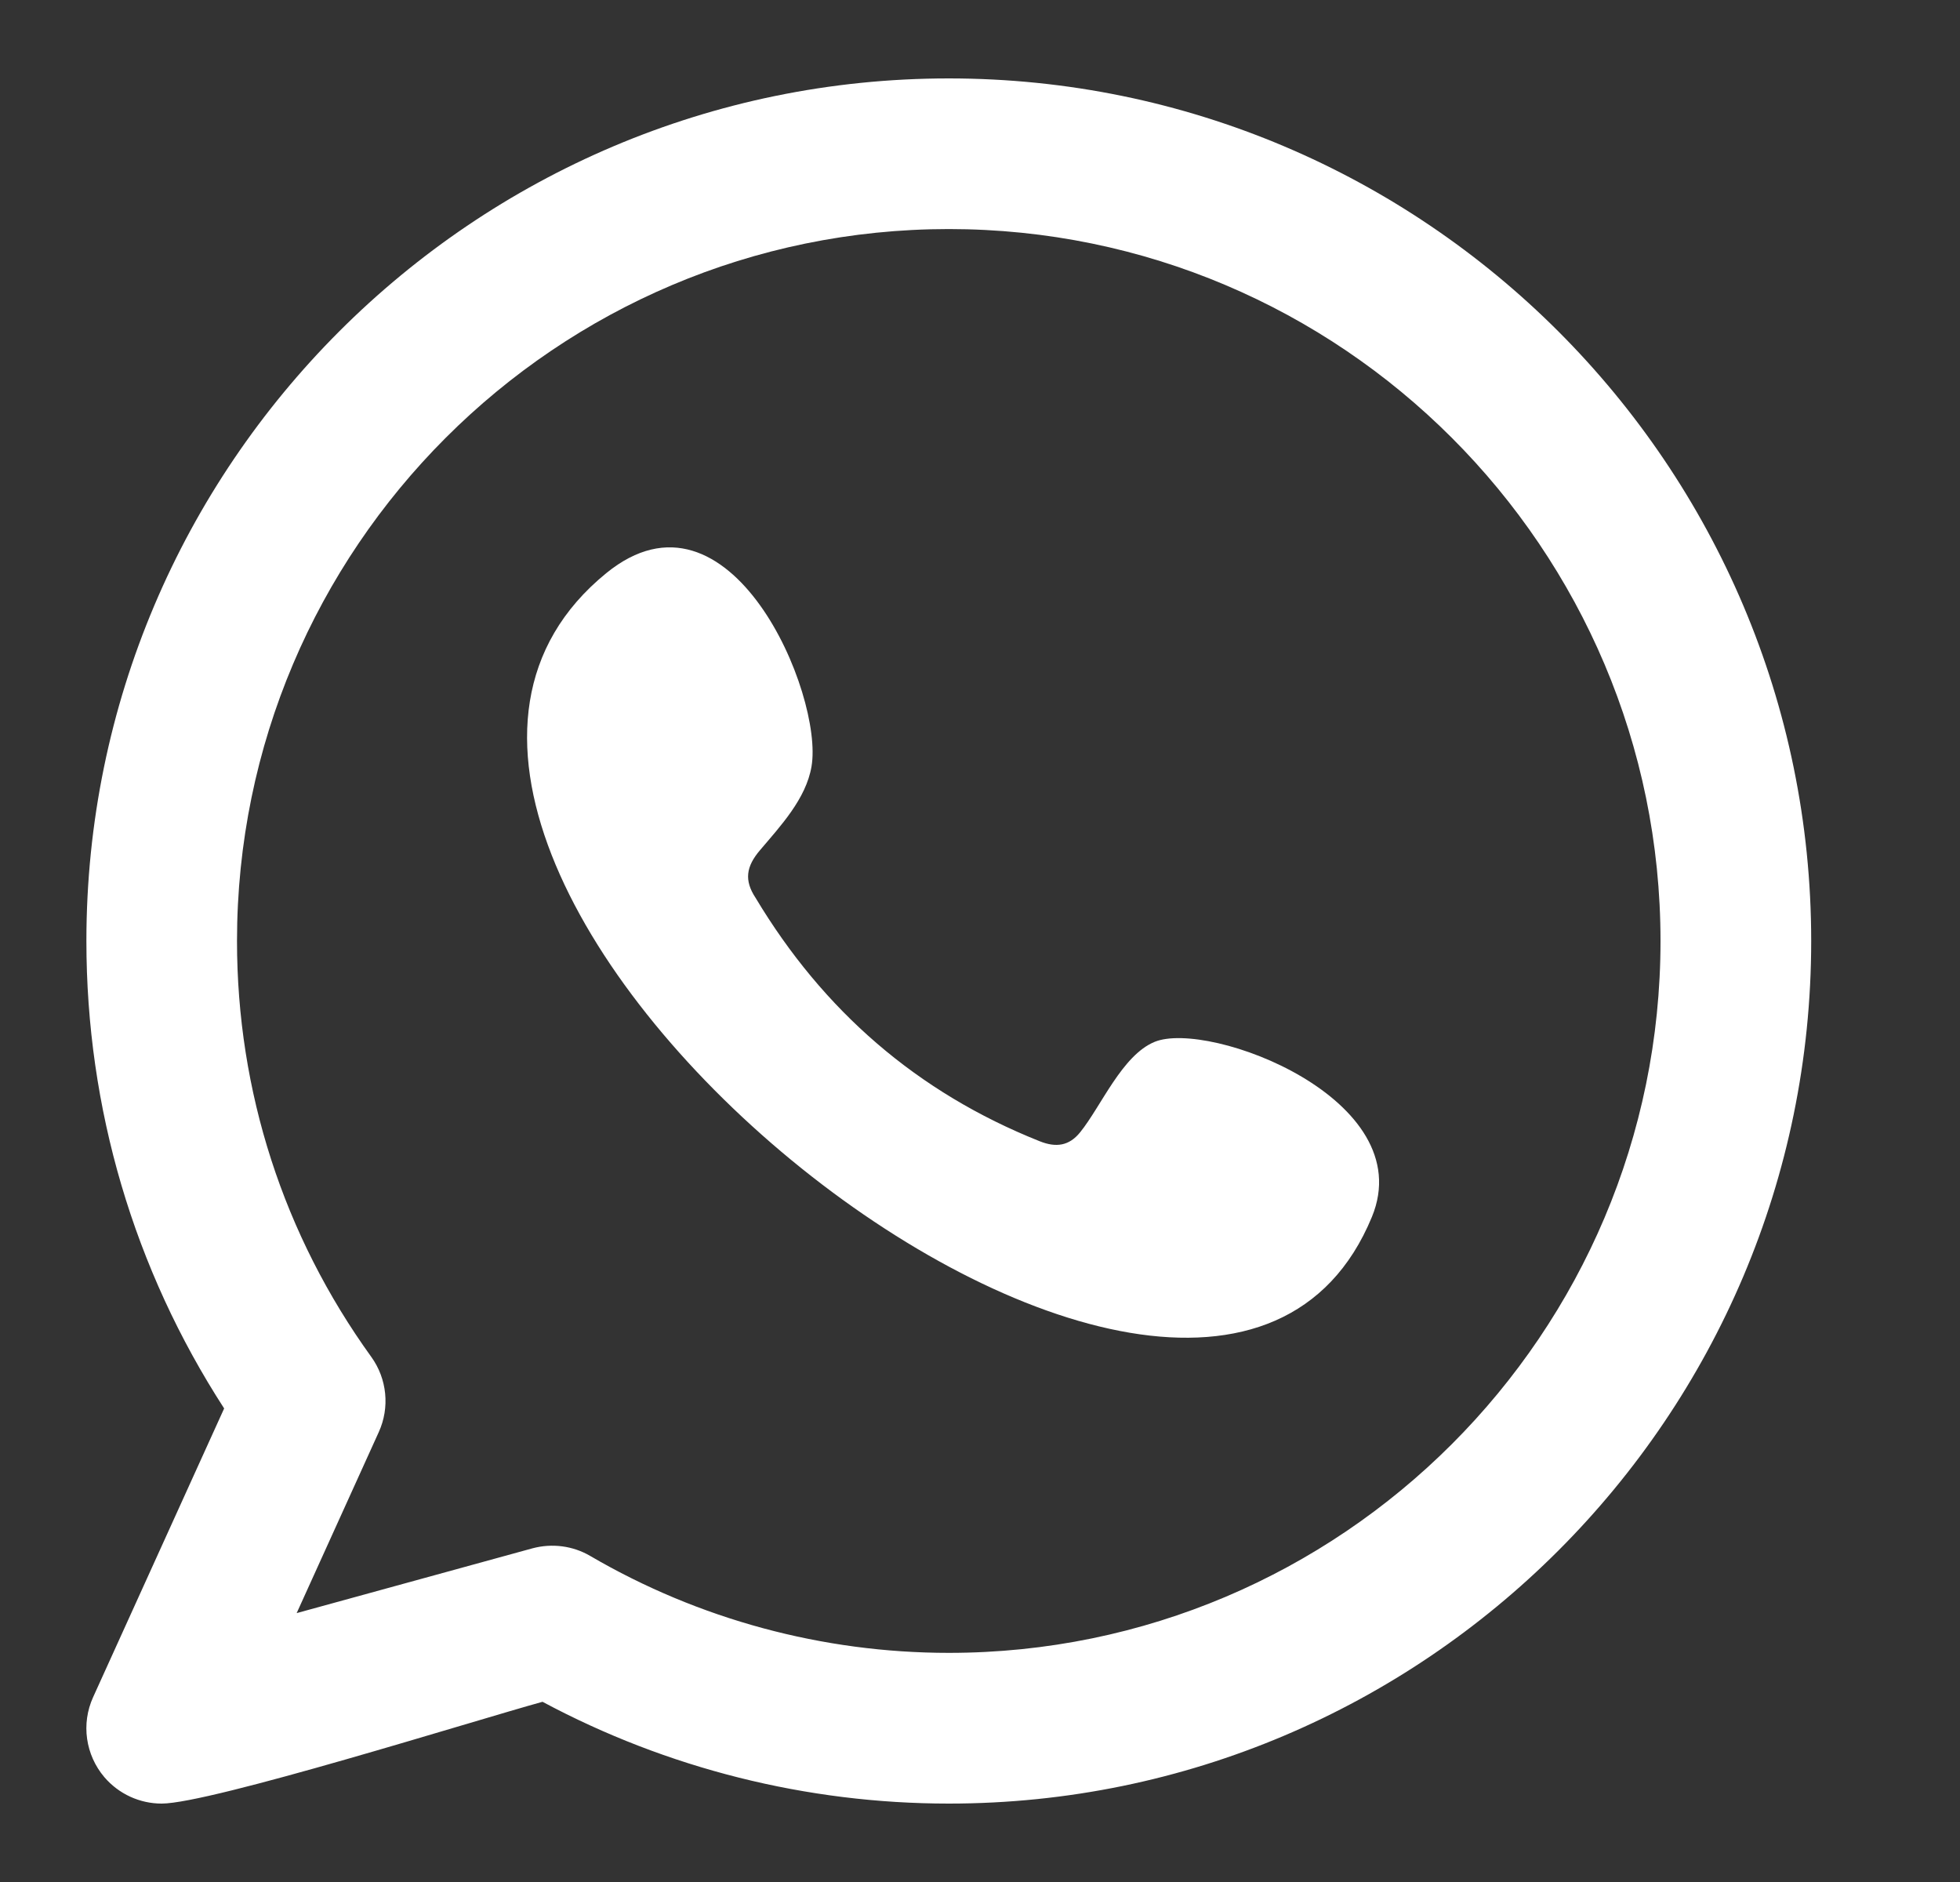 <svg width="25" height="24" viewBox="0 0 25 24" fill="none" xmlns="http://www.w3.org/2000/svg">
<rect x="0" y="0" width="25" height="24" fill="#333333" stroke="none"/>
<path fill-rule="evenodd" clip-rule="evenodd" d="M14.728 13.286C14.312 13.456 14.046 14.108 13.776 14.441C13.637 14.612 13.472 14.638 13.26 14.553C11.697 13.93 10.499 12.887 9.637 11.449C9.49 11.226 9.517 11.05 9.693 10.843C9.953 10.536 10.281 10.188 10.351 9.774C10.508 8.86 9.312 6.023 7.733 7.309C3.191 11.01 15.311 20.828 17.499 15.518C18.118 14.013 15.418 13.003 14.728 13.286ZM12.102 21.078C10.495 21.078 8.914 20.651 7.53 19.843C7.308 19.712 7.04 19.678 6.791 19.745L3.784 20.571L4.831 18.263C4.974 17.949 4.937 17.583 4.736 17.304C3.615 15.751 3.023 13.917 3.023 12C3.023 6.994 7.095 2.921 12.102 2.921C17.108 2.921 21.18 6.994 21.18 12C21.18 17.006 17.108 21.078 12.102 21.078ZM12.102 1C6.036 1 1.102 5.935 1.102 12C1.102 14.134 1.708 16.183 2.859 17.961L1.188 21.642C1.033 21.982 1.09 22.379 1.331 22.663C1.517 22.88 1.785 23 2.062 23C2.682 23 6.061 21.938 6.92 21.702C8.51 22.553 10.293 23 12.102 23C18.167 23 23.102 18.065 23.102 12C23.102 5.935 18.167 1 12.102 1Z" fill="white"/>
</svg>
